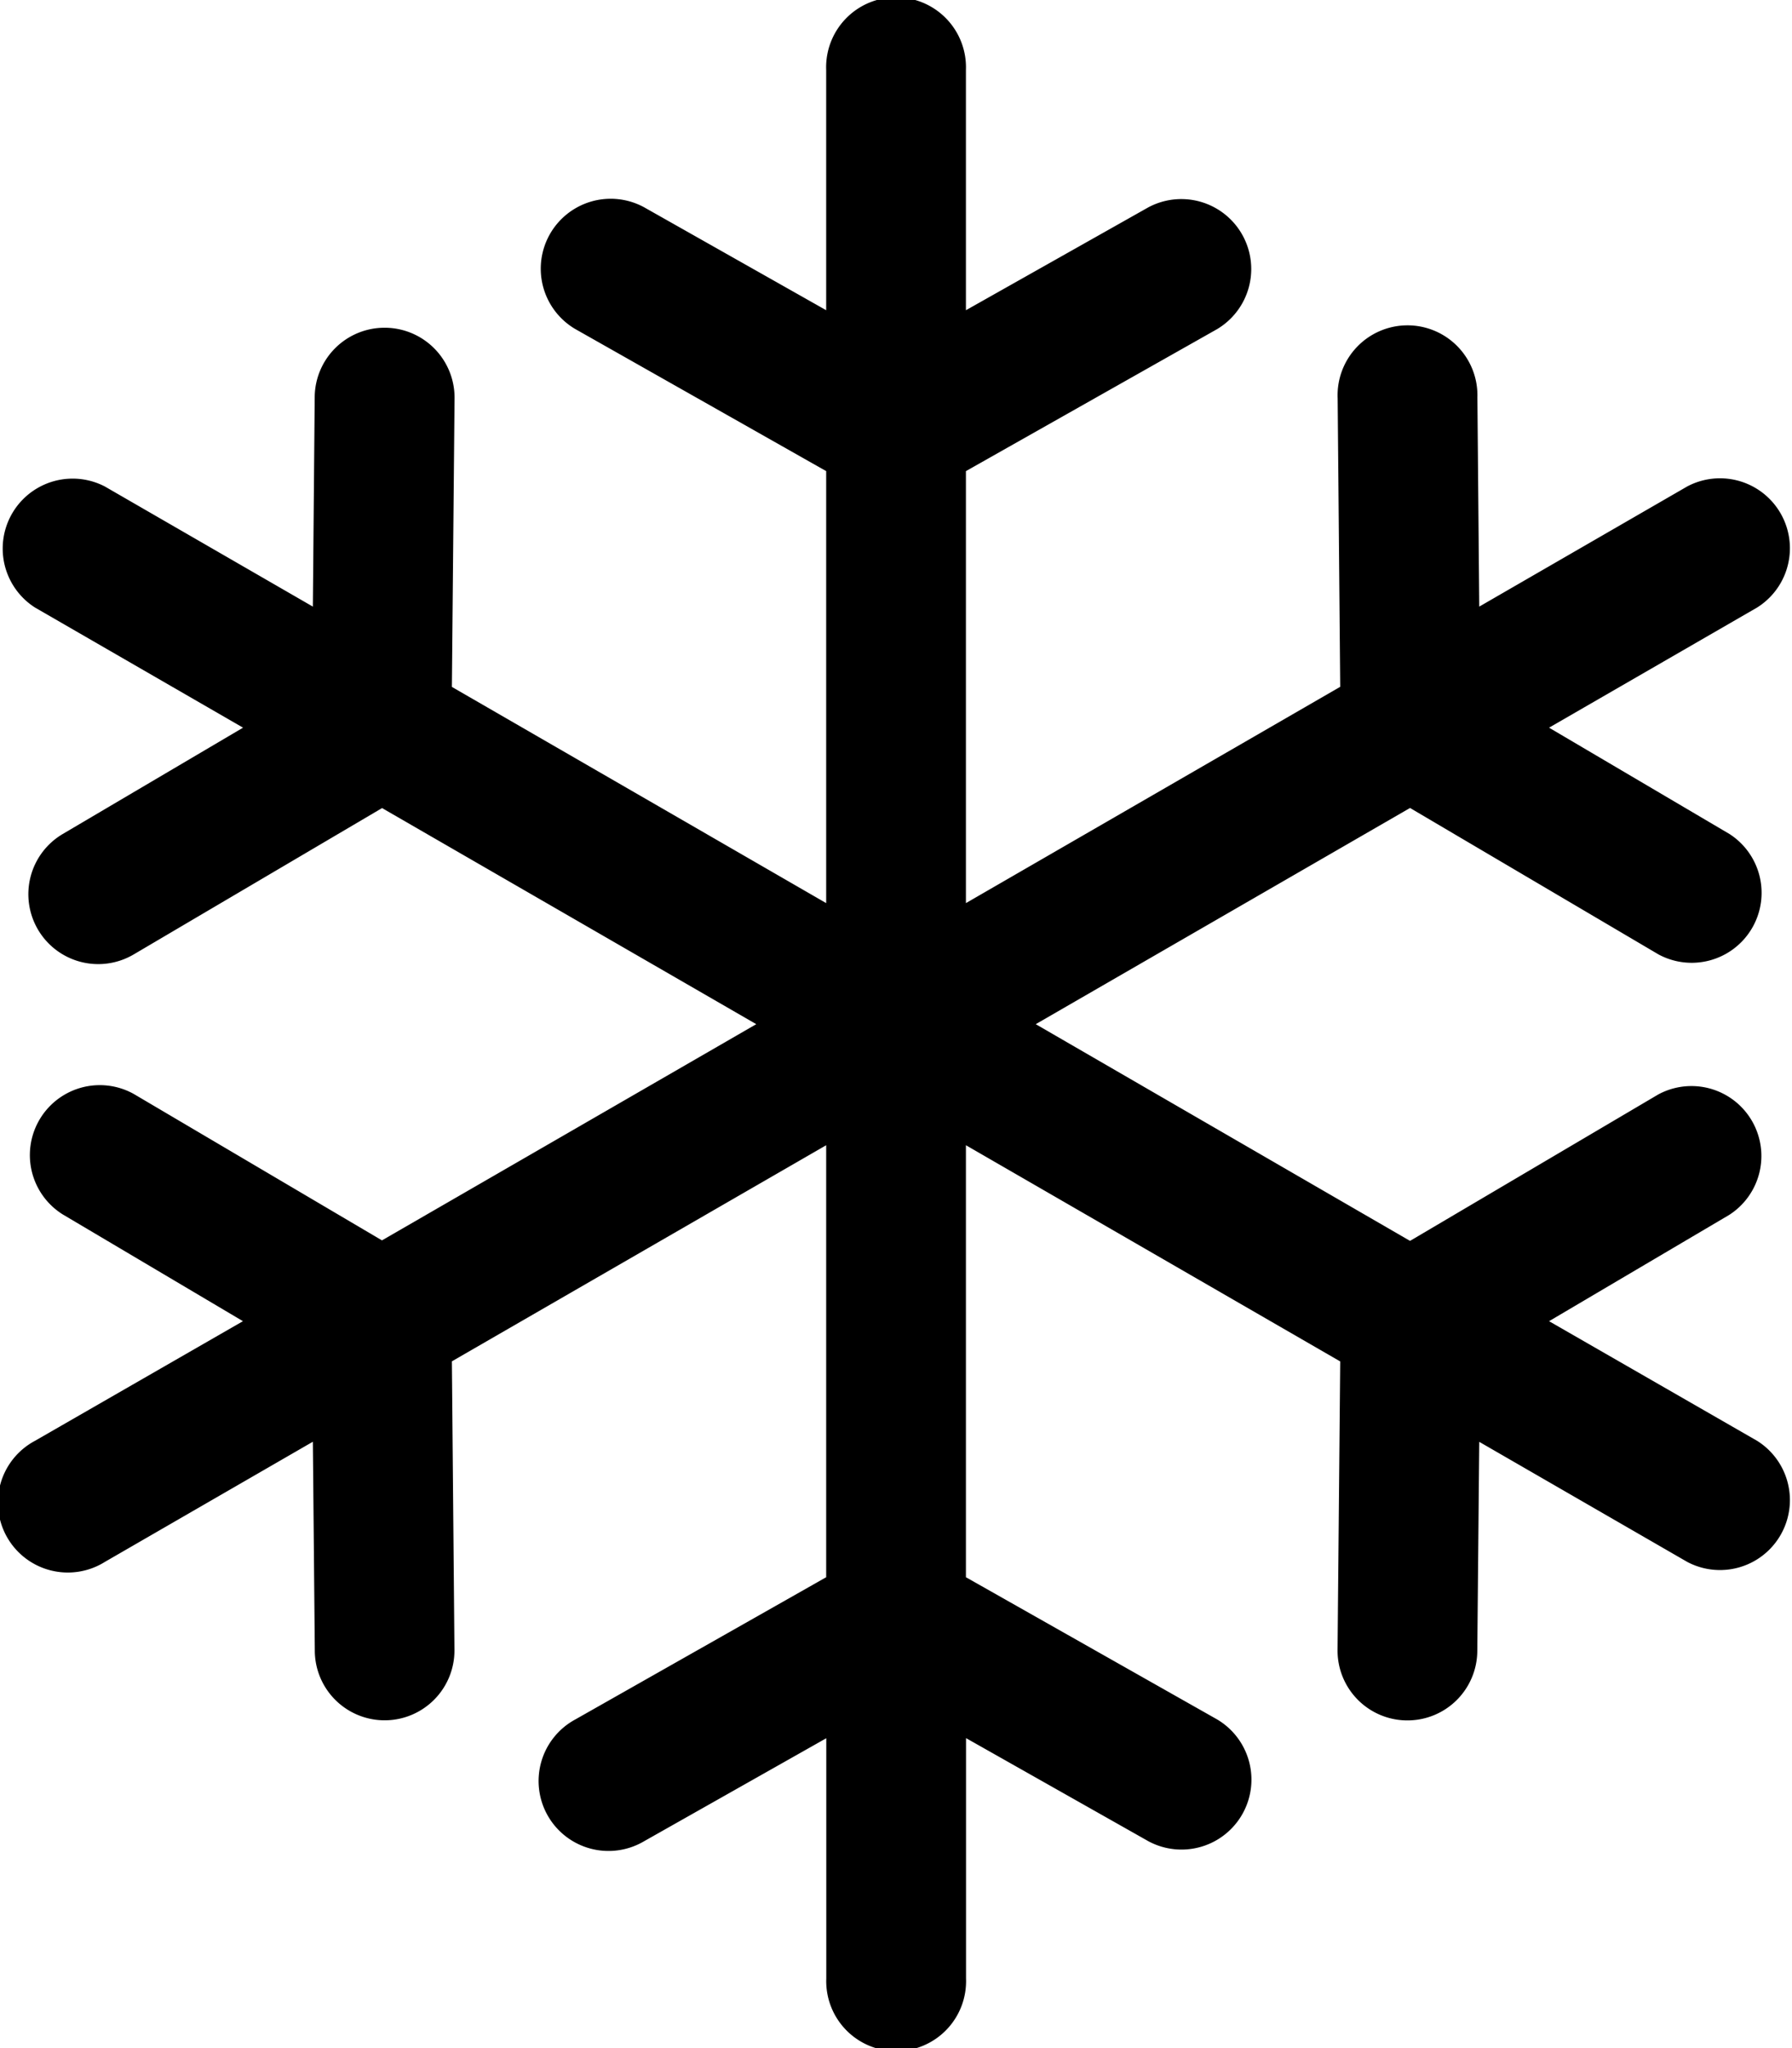 <svg xmlns="http://www.w3.org/2000/svg" width="17.504" height="20" viewBox="0 0 17.504 20">
    <defs>
        <clipPath id="a">
            <path fill="none" d="M0 0h17.504v20H0z"/>
        </clipPath>
    </defs>
    <g clip-path="url(#a)">
        <path d="M17.163 14.068 15.131 12.9l1.76-1.038a.683.683 0 0 0-.693-1.176l-2.425 1.43L10.117 10l3.656-2.111 2.427 1.43a.683.683 0 0 0 .693-1.176l-1.762-1.038 2.032-1.173a.683.683 0 0 0-.683-1.182l-2.031 1.173-.018-2.044a.683.683 0 1 0-1.365.012l.025 2.815-3.656 2.112V4.6l2.451-1.385a.683.683 0 0 0-.672-1.189L9.435 3.029V.683a.683.683 0 1 0-1.365 0v2.346L6.29 2.023a.683.683 0 0 0-.672 1.189L8.07 4.6v4.218L4.414 6.707l.026-2.815a.683.683 0 0 0-.677-.692h-.007a.682.682 0 0 0-.682.676l-.018 2.047L1.024 4.75a.683.683 0 0 0-.682 1.182l2.032 1.173L.613 8.143a.682.682 0 1 0 .693 1.176L3.732 7.89 7.387 10l-3.656 2.111-2.425-1.43a.683.683 0 0 0-.694 1.176L2.373 12.9.342 14.068a.683.683 0 1 0 .683 1.182l2.031-1.173.019 2.044a.682.682 0 0 0 .682.676h.006a.682.682 0 0 0 .676-.689l-.025-2.816 3.656-2.11V15.4l-2.451 1.389a.683.683 0 1 0 .672 1.189l1.78-1.006v2.346a.683.683 0 1 0 1.365 0v-2.347l1.78 1.006a.683.683 0 0 0 .672-1.189L9.435 15.4v-4.218l3.656 2.111-.026 2.816a.682.682 0 0 0 .676.689h.007a.682.682 0 0 0 .682-.676l.019-2.044 2.031 1.172a.683.683 0 0 0 .683-1.182"/>
    </g>
</svg>
